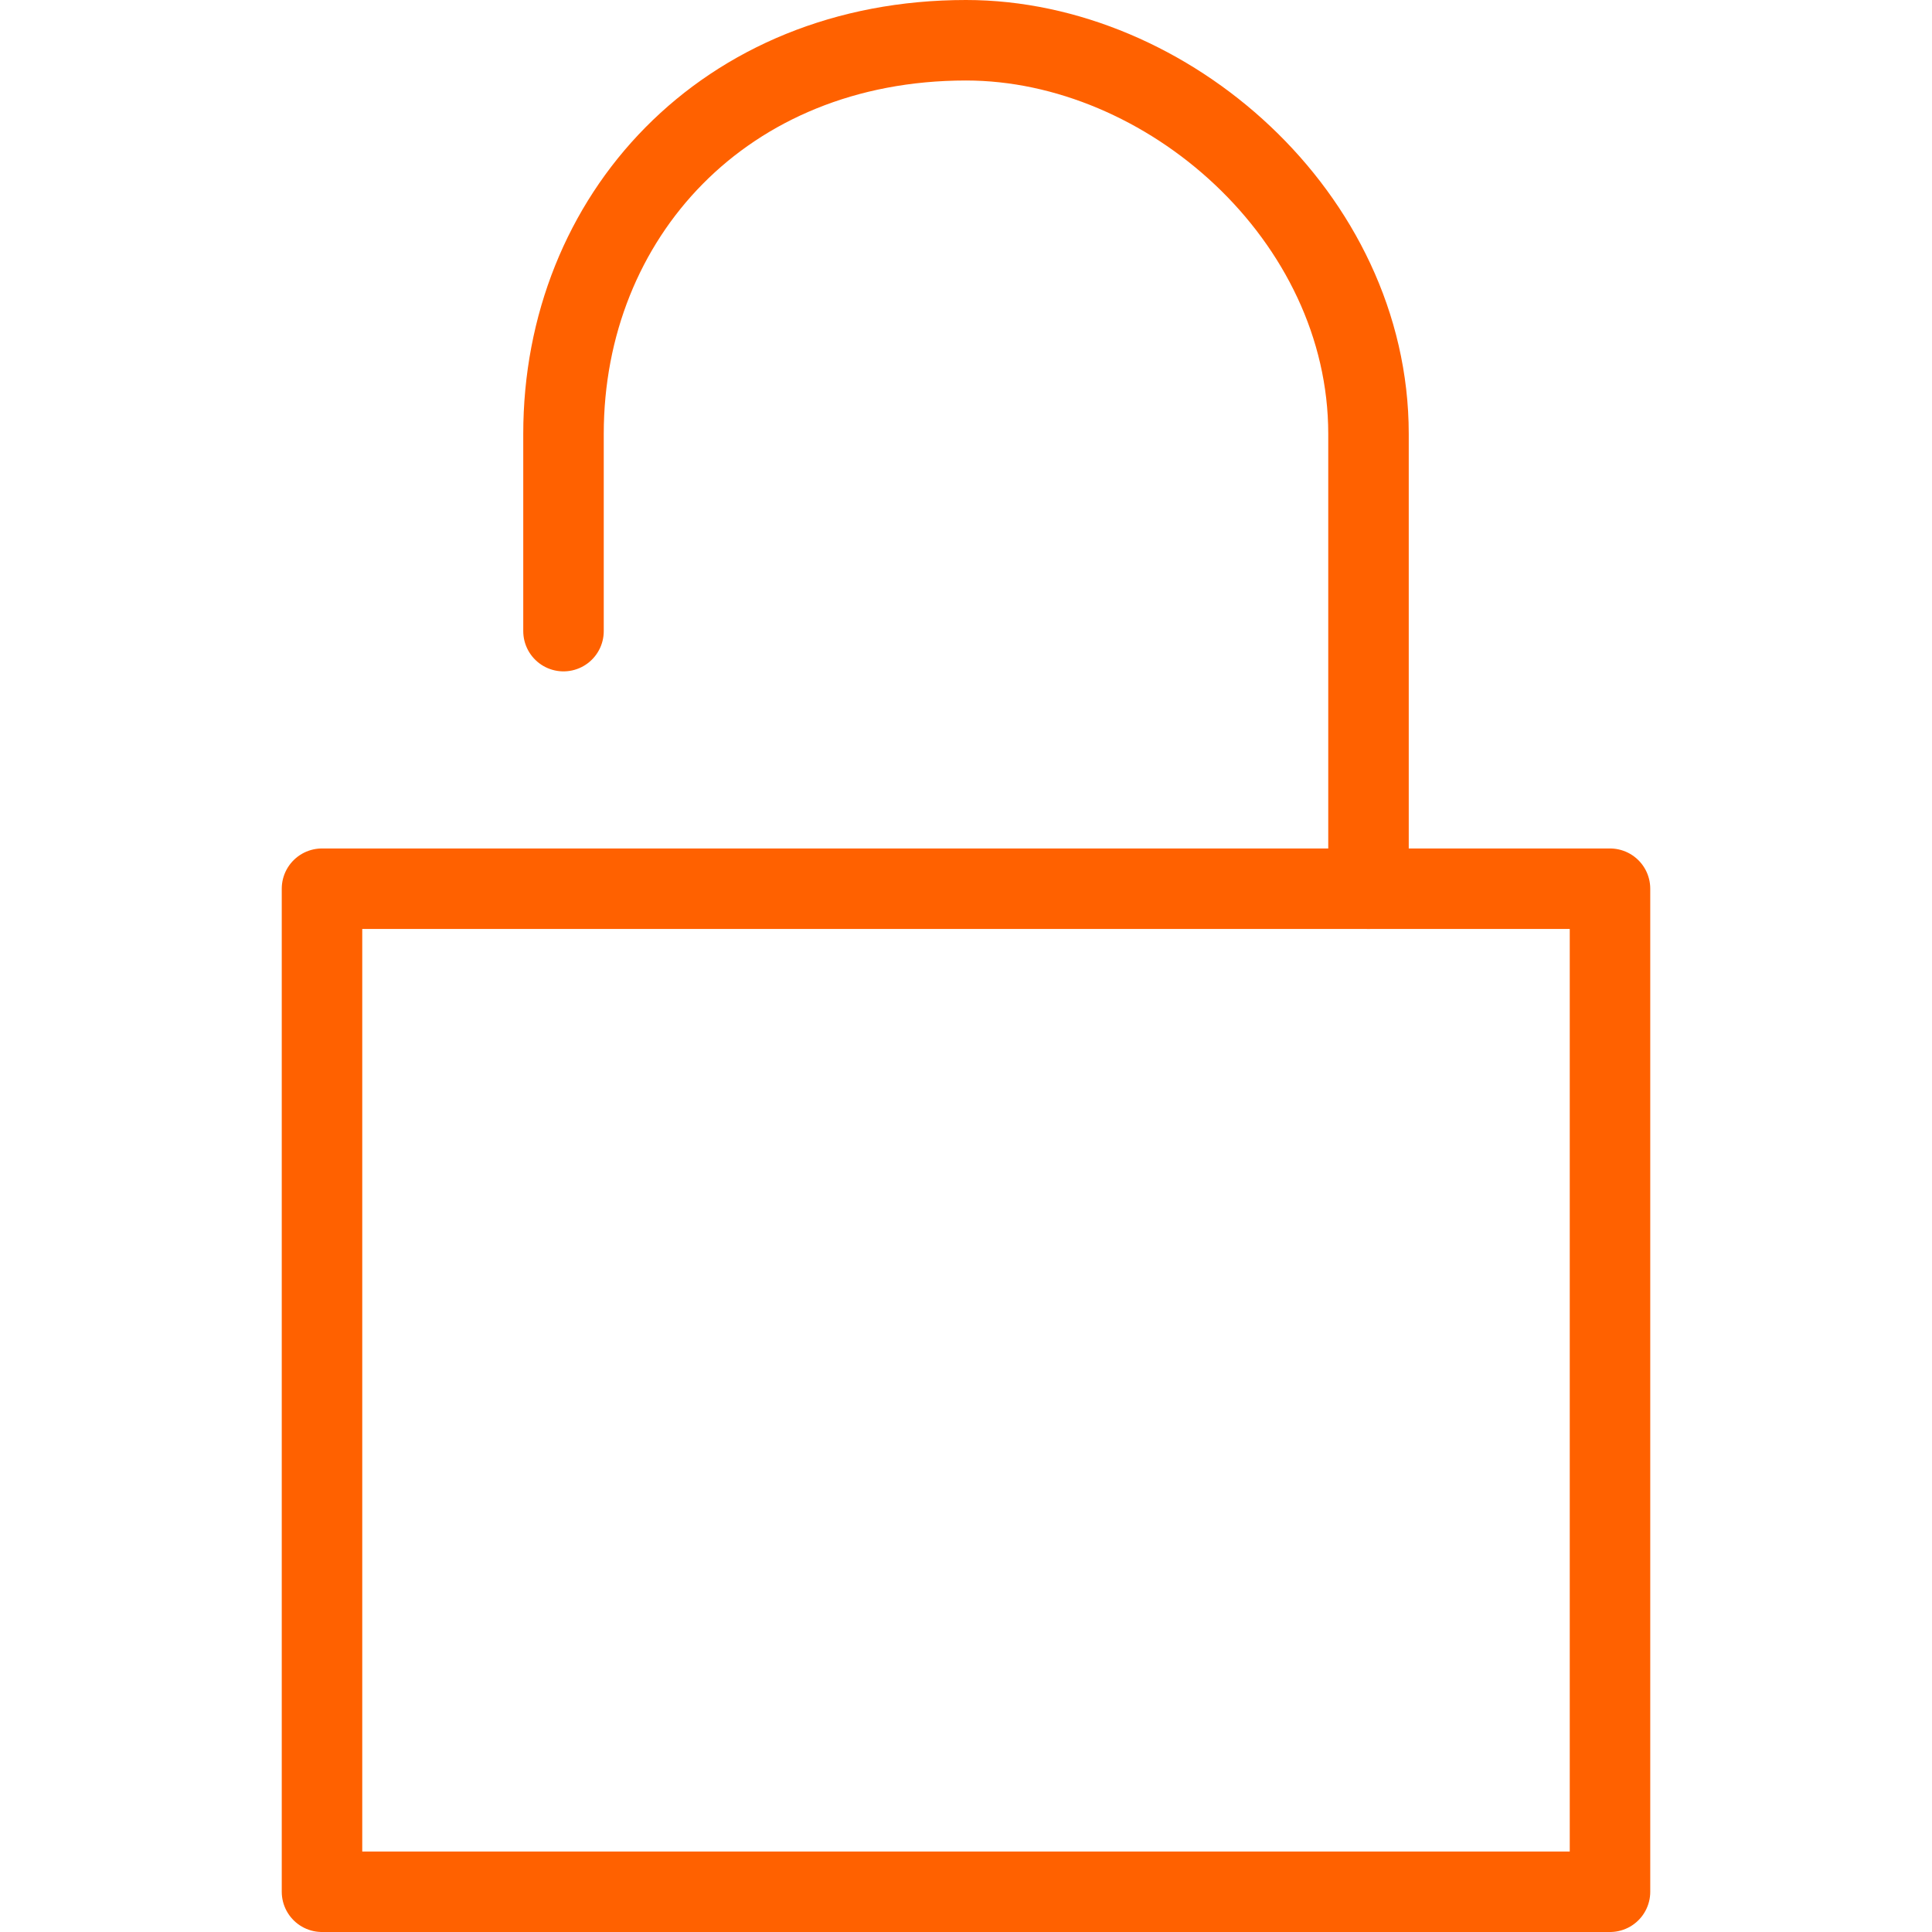 <svg width="48" height="48" viewBox="0 0 48 48" fill="none" xmlns="http://www.w3.org/2000/svg">
<g clip-path="url(#clip0_5324_4590)">
<path d="M40 22.08H8V47H40V22.08Z" stroke="#FF6100" stroke-width="2" stroke-linecap="round" stroke-linejoin="round"/>
<path d="M14 15.68V10.78C14 5.38 18 1 24 1C29 1 34 5.38 34 10.78V22.08" stroke="#FF6100" stroke-width="2" stroke-linecap="round" stroke-linejoin="round"/>
</g>
<defs>
<clipPath id="clip0_5324_4590">
<rect width="34" height="48" fill="white" transform="translate(7)"/>
</clipPath>
</defs>
</svg>
